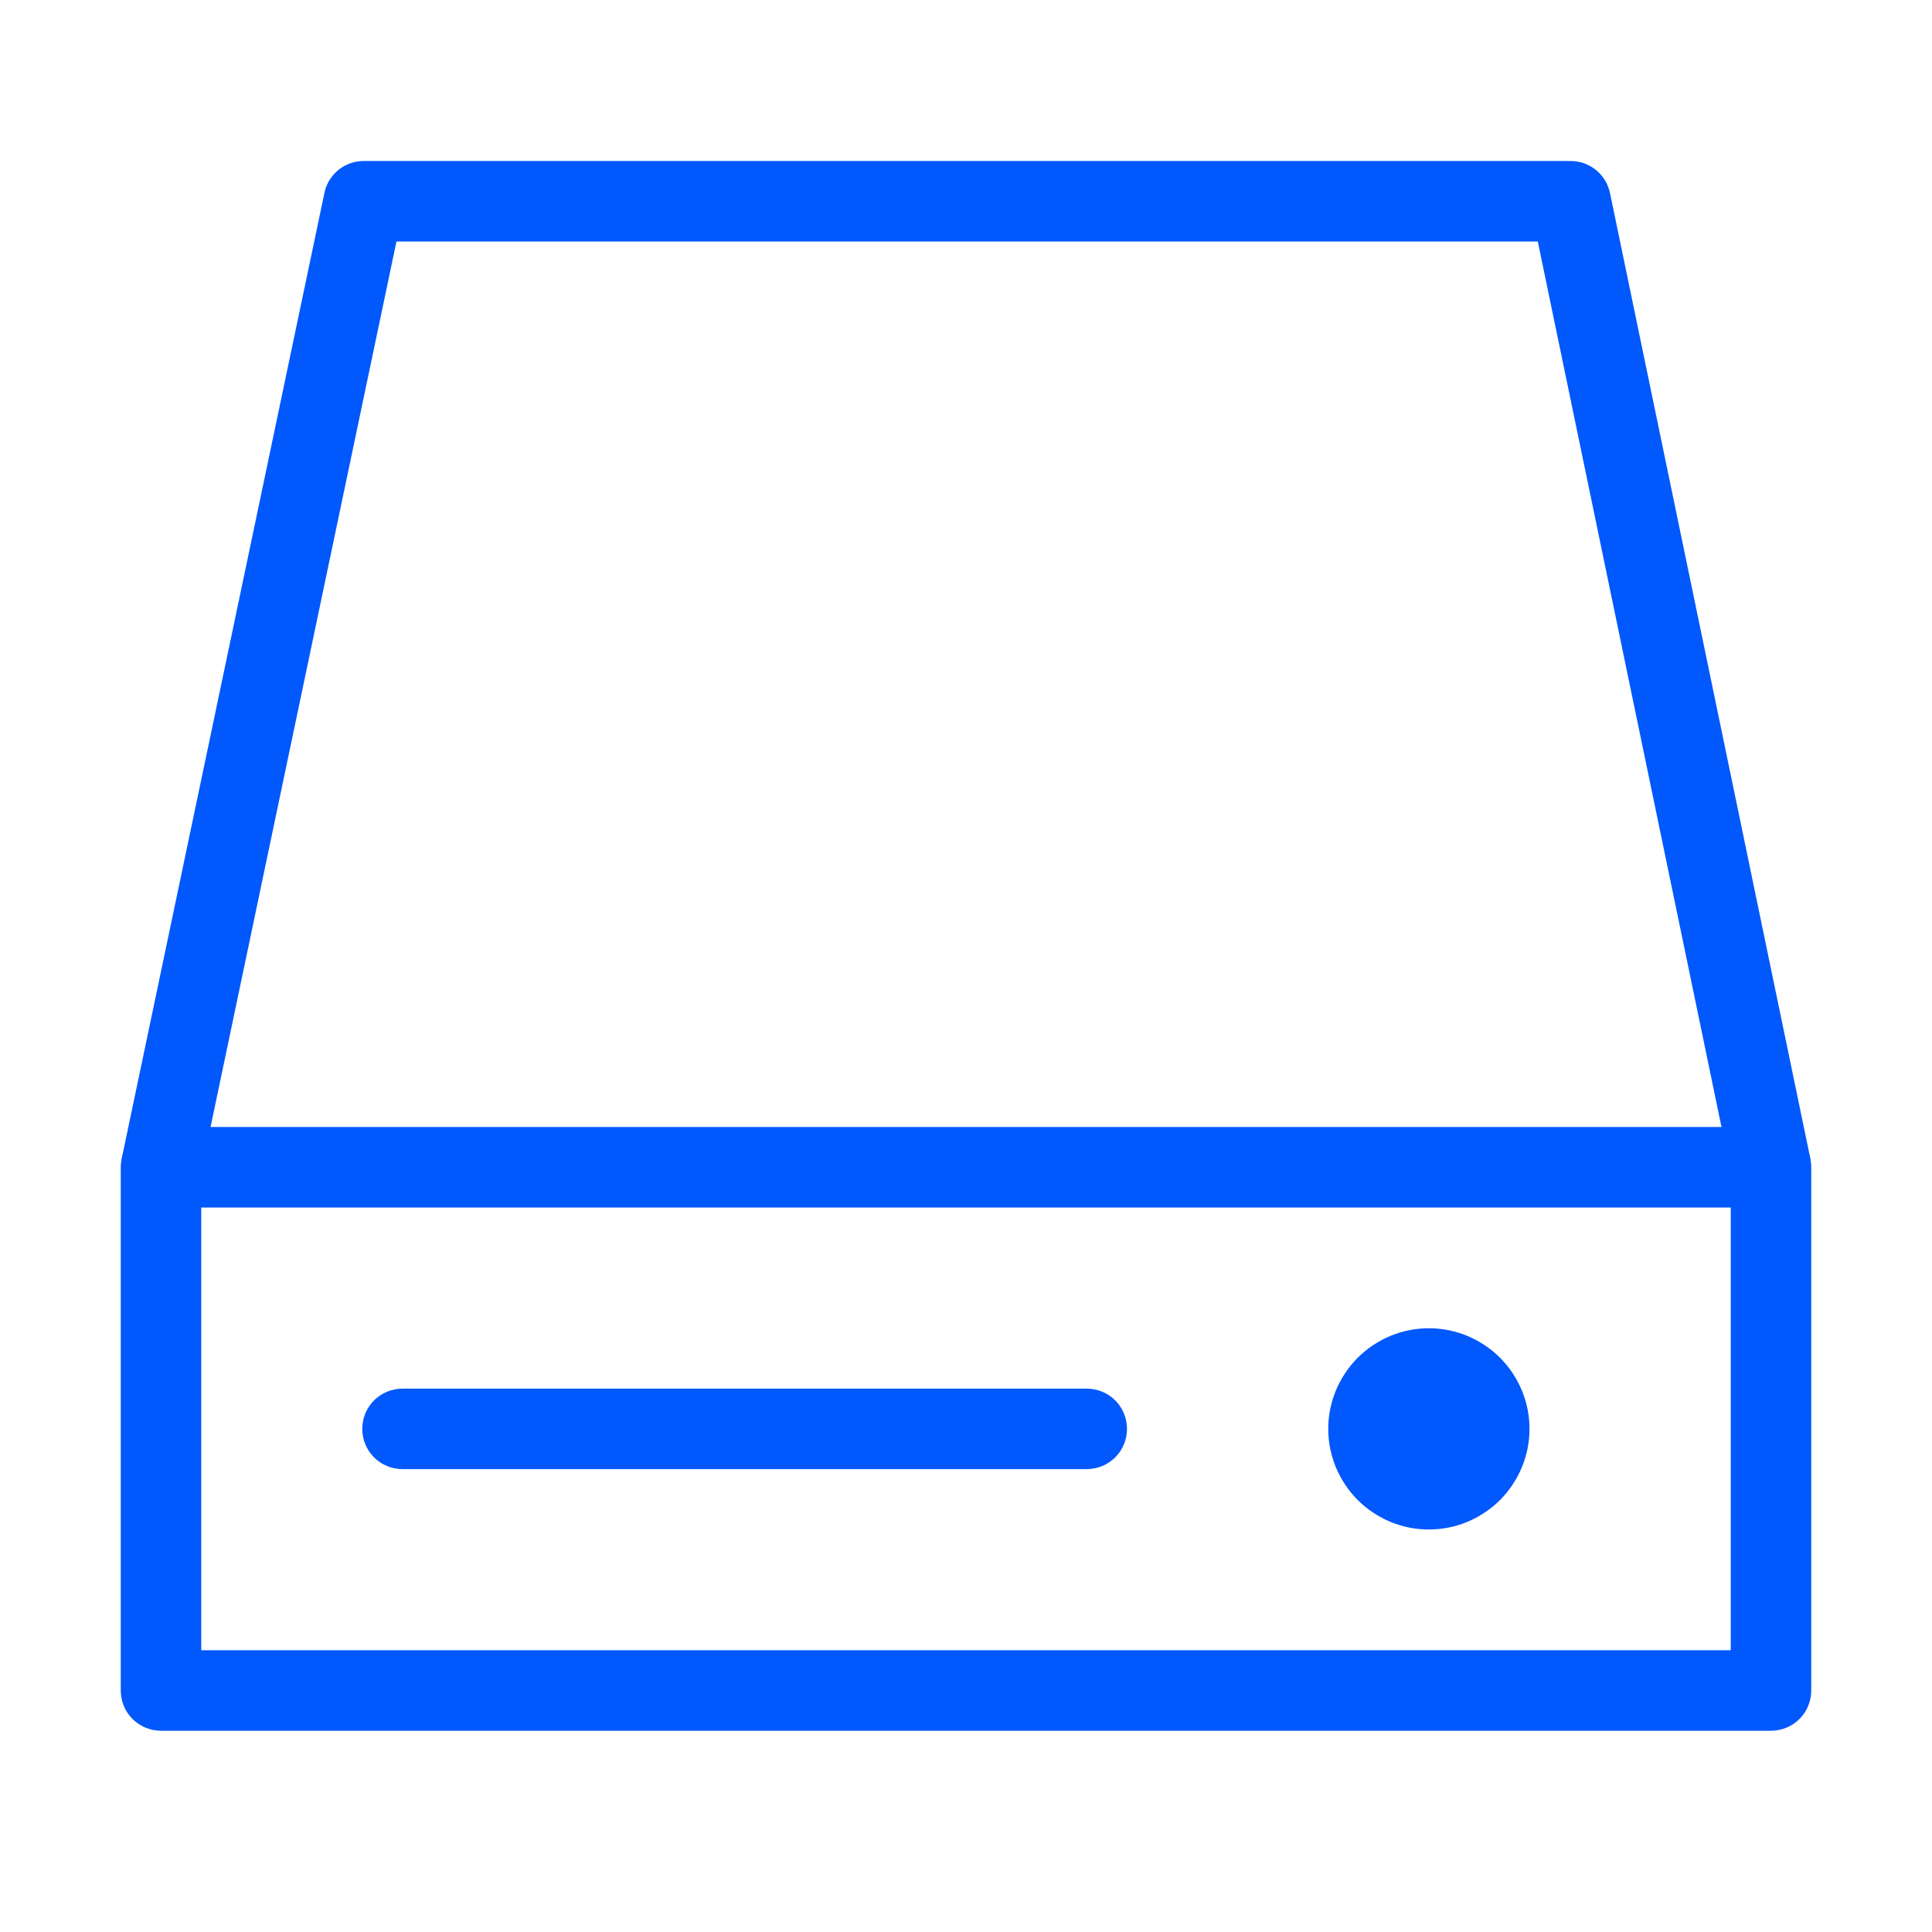 <svg xmlns="http://www.w3.org/2000/svg" xmlns:xlink="http://www.w3.org/1999/xlink" fill="none" version="1.1" width="24" height="24" viewBox="0 0 24 24"><defs><clipPath id="master_svg0_65_00255"><rect x="0" y="0" width="24" height="24" rx="0"/></clipPath></defs><g clip-path="url(#master_svg0_65_00255)"><g><path d="M1.5,21L1.5,14.5Q1.5,14.451,1.51,14.402Q1.519,14.354,1.538,14.309Q1.557,14.263,1.584,14.222Q1.612,14.181,1.646,14.146Q1.681,14.112,1.722,14.084Q1.763,14.057,1.809,14.038Q1.854,14.019,1.902,14.01Q1.951,14,2,14L22,14Q22.049,14,22.098,14.01Q22.146,14.019,22.191,14.038Q22.237,14.057,22.278,14.084Q22.319,14.112,22.354,14.146Q22.388,14.181,22.416,14.222Q22.443,14.263,22.462,14.309Q22.481,14.354,22.49,14.402Q22.5,14.451,22.5,14.5L22.5,21Q22.5,21.049,22.49,21.098Q22.481,21.146,22.462,21.191Q22.443,21.237,22.416,21.278Q22.388,21.319,22.354,21.354Q22.319,21.388,22.278,21.416Q22.237,21.443,22.191,21.462Q22.146,21.481,22.098,21.49Q22.049,21.5,22,21.5L2,21.5Q1.951,21.5,1.902,21.49Q1.854,21.481,1.809,21.462Q1.763,21.443,1.722,21.416Q1.681,21.388,1.646,21.354Q1.612,21.319,1.584,21.278Q1.557,21.237,1.538,21.191Q1.519,21.146,1.51,21.098Q1.5,21.049,1.5,21ZM21.5,15L2.5,15L2.5,20.5L21.5,20.5L21.5,15Z" fill-rule="evenodd" fill="#0158FD" fill-opacity="1"/></g><g><path d="M19,17.75Q19,17.811,18.994,17.873Q18.988,17.934,18.976,17.994Q18.964,18.054,18.946,18.113Q18.928,18.172,18.905,18.228Q18.881,18.285,18.852,18.339Q18.823,18.393,18.789,18.444Q18.755,18.496,18.716,18.543Q18.677,18.59,18.634,18.634Q18.59,18.677,18.543,18.716Q18.496,18.755,18.444,18.789Q18.393,18.823,18.339,18.852Q18.285,18.881,18.228,18.905Q18.172,18.928,18.113,18.946Q18.054,18.964,17.994,18.976Q17.934,18.988,17.873,18.994Q17.811,19,17.75,19Q17.689,19,17.627,18.994Q17.566,18.988,17.506,18.976Q17.446,18.964,17.387,18.946Q17.328,18.928,17.272,18.905Q17.215,18.881,17.161,18.852Q17.107,18.823,17.056,18.789Q17.004,18.755,16.957,18.716Q16.91,18.677,16.866,18.634Q16.823,18.59,16.784,18.543Q16.745,18.496,16.711,18.444Q16.677,18.393,16.648,18.339Q16.619,18.285,16.595,18.228Q16.572,18.172,16.554,18.113Q16.536,18.054,16.524,17.994Q16.512,17.934,16.506,17.873Q16.5,17.811,16.5,17.75Q16.5,17.689,16.506,17.627Q16.512,17.566,16.524,17.506Q16.536,17.446,16.554,17.387Q16.572,17.328,16.595,17.272Q16.619,17.215,16.648,17.161Q16.677,17.107,16.711,17.056Q16.745,17.004,16.784,16.957Q16.823,16.91,16.866,16.866Q16.91,16.823,16.957,16.784Q17.004,16.745,17.056,16.711Q17.107,16.677,17.161,16.648Q17.215,16.619,17.272,16.595Q17.328,16.572,17.387,16.554Q17.446,16.536,17.506,16.524Q17.566,16.512,17.627,16.506Q17.689,16.5,17.75,16.5Q17.811,16.5,17.873,16.506Q17.934,16.512,17.994,16.524Q18.054,16.536,18.113,16.554Q18.172,16.572,18.228,16.595Q18.285,16.619,18.339,16.648Q18.393,16.677,18.444,16.711Q18.496,16.745,18.543,16.784Q18.59,16.823,18.634,16.866Q18.677,16.91,18.716,16.957Q18.755,17.004,18.789,17.056Q18.823,17.107,18.852,17.161Q18.881,17.215,18.905,17.272Q18.928,17.328,18.946,17.387Q18.964,17.446,18.976,17.506Q18.988,17.566,18.994,17.627Q19,17.689,19,17.75Z" fill="#0158FD" fill-opacity="1"/></g><g><path d="M19.103,3L21.51,14.602L22.49,14.398L20,2.398Q19.991,2.356,19.975,2.316Q19.96,2.276,19.938,2.24Q19.915,2.203,19.887,2.171Q19.859,2.139,19.826,2.112Q19.793,2.085,19.755,2.064Q19.718,2.043,19.678,2.028Q19.637,2.014,19.595,2.007Q19.553,2,19.51,2L4.519,2Q4.476,2,4.434,2.007Q4.392,2.014,4.352,2.028Q4.312,2.043,4.274,2.063Q4.237,2.084,4.204,2.111Q4.171,2.138,4.143,2.17Q4.115,2.203,4.092,2.239Q4.07,2.276,4.054,2.315Q4.039,2.355,4.03,2.397L1.511,14.397L2.489,14.603L4.925,3L19.103,3Z" fill-rule="evenodd" fill="#0158FD" fill-opacity="1"/></g><g><path d="M5,18.25L13.5,18.25Q13.549,18.25,13.598,18.24Q13.646,18.231,13.691,18.212Q13.737,18.193,13.778,18.166Q13.819,18.138,13.854,18.104Q13.888,18.069,13.916,18.028Q13.943,17.987,13.962,17.941Q13.981,17.896,13.99,17.848Q14,17.799,14,17.75Q14,17.701,13.99,17.652Q13.981,17.604,13.962,17.559Q13.943,17.513,13.916,17.472Q13.888,17.431,13.854,17.396Q13.819,17.362,13.778,17.334Q13.737,17.307,13.691,17.288Q13.646,17.269,13.598,17.26Q13.549,17.25,13.5,17.25L5,17.25Q4.951,17.25,4.902,17.26Q4.854,17.269,4.809,17.288Q4.763,17.307,4.722,17.334Q4.681,17.362,4.646,17.396Q4.612,17.431,4.584,17.472Q4.557,17.513,4.538,17.559Q4.519,17.604,4.51,17.652Q4.5,17.701,4.5,17.75Q4.5,17.799,4.51,17.848Q4.519,17.896,4.538,17.941Q4.557,17.987,4.584,18.028Q4.612,18.069,4.646,18.104Q4.681,18.138,4.722,18.166Q4.763,18.193,4.809,18.212Q4.854,18.231,4.902,18.24Q4.951,18.25,5,18.25Z" fill-rule="evenodd" fill="#0158FD" fill-opacity="1"/></g></g></svg>
